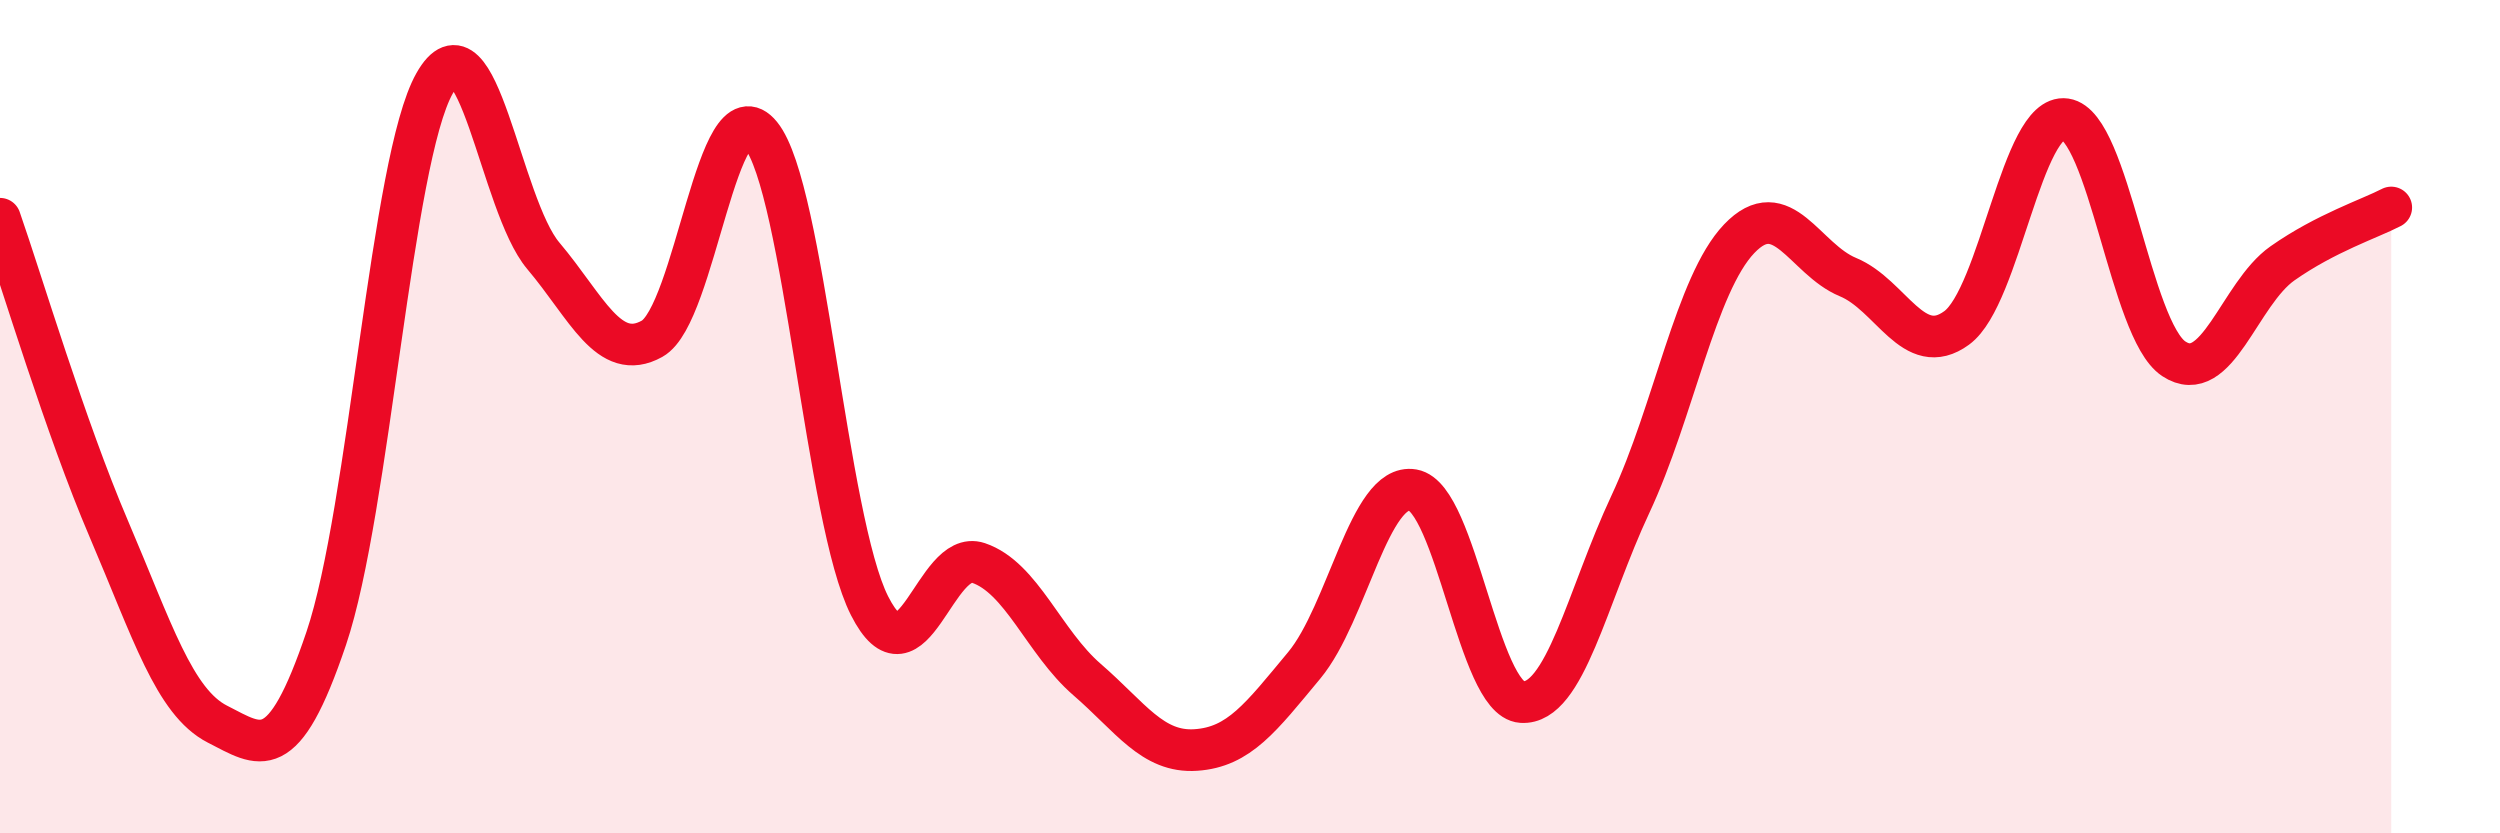 
    <svg width="60" height="20" viewBox="0 0 60 20" xmlns="http://www.w3.org/2000/svg">
      <path
        d="M 0,5.25 C 0.52,6.74 1.57,10.26 2.61,12.69 C 3.65,15.12 4.18,16.85 5.22,17.38 C 6.26,17.91 6.79,18.4 7.83,15.32 C 8.87,12.24 9.39,3.84 10.43,2 C 11.47,0.16 12,4.91 13.04,6.14 C 14.08,7.37 14.61,8.71 15.65,8.13 C 16.69,7.55 17.22,1.96 18.26,3.24 C 19.3,4.52 19.83,12.49 20.87,14.54 C 21.91,16.59 22.44,13.16 23.48,13.51 C 24.52,13.86 25.05,15.41 26.09,16.31 C 27.13,17.21 27.66,18.07 28.7,18 C 29.74,17.93 30.26,17.22 31.3,15.97 C 32.34,14.72 32.87,11.58 33.91,11.76 C 34.95,11.94 35.48,16.78 36.52,16.85 C 37.56,16.92 38.09,14.32 39.13,12.1 C 40.17,9.88 40.7,6.82 41.74,5.73 C 42.78,4.64 43.31,6.22 44.35,6.65 C 45.39,7.08 45.92,8.63 46.96,7.87 C 48,7.11 48.53,2.71 49.57,2.86 C 50.61,3.01 51.13,7.92 52.17,8.61 C 53.21,9.3 53.74,7.05 54.78,6.32 C 55.82,5.59 56.87,5.25 57.39,4.98L57.39 20L0 20Z"
        fill="#EB0A25"
        opacity="0.1"
        stroke-linecap="round"
        stroke-linejoin="round"
      />
      <path
        d="M 0,5.25 C 0.52,6.74 1.57,10.26 2.61,12.69 C 3.65,15.12 4.18,16.85 5.22,17.38 C 6.26,17.91 6.79,18.4 7.83,15.32 C 8.87,12.24 9.39,3.84 10.43,2 C 11.47,0.16 12,4.91 13.04,6.14 C 14.08,7.37 14.61,8.71 15.65,8.13 C 16.69,7.55 17.22,1.96 18.26,3.24 C 19.3,4.52 19.83,12.49 20.87,14.54 C 21.91,16.59 22.44,13.16 23.48,13.51 C 24.52,13.86 25.05,15.41 26.09,16.31 C 27.13,17.21 27.66,18.07 28.7,18 C 29.74,17.93 30.26,17.22 31.3,15.97 C 32.34,14.72 32.87,11.58 33.91,11.76 C 34.95,11.94 35.48,16.78 36.52,16.85 C 37.56,16.92 38.09,14.32 39.13,12.1 C 40.17,9.88 40.7,6.82 41.74,5.73 C 42.78,4.64 43.31,6.22 44.35,6.65 C 45.39,7.08 45.92,8.63 46.96,7.87 C 48,7.11 48.53,2.71 49.57,2.86 C 50.61,3.01 51.13,7.92 52.17,8.61 C 53.21,9.3 53.74,7.05 54.78,6.32 C 55.82,5.59 56.87,5.25 57.39,4.98"
        stroke="#EB0A25"
        stroke-width="1"
        fill="none"
        stroke-linecap="round"
        stroke-linejoin="round"
      />
    </svg>
  